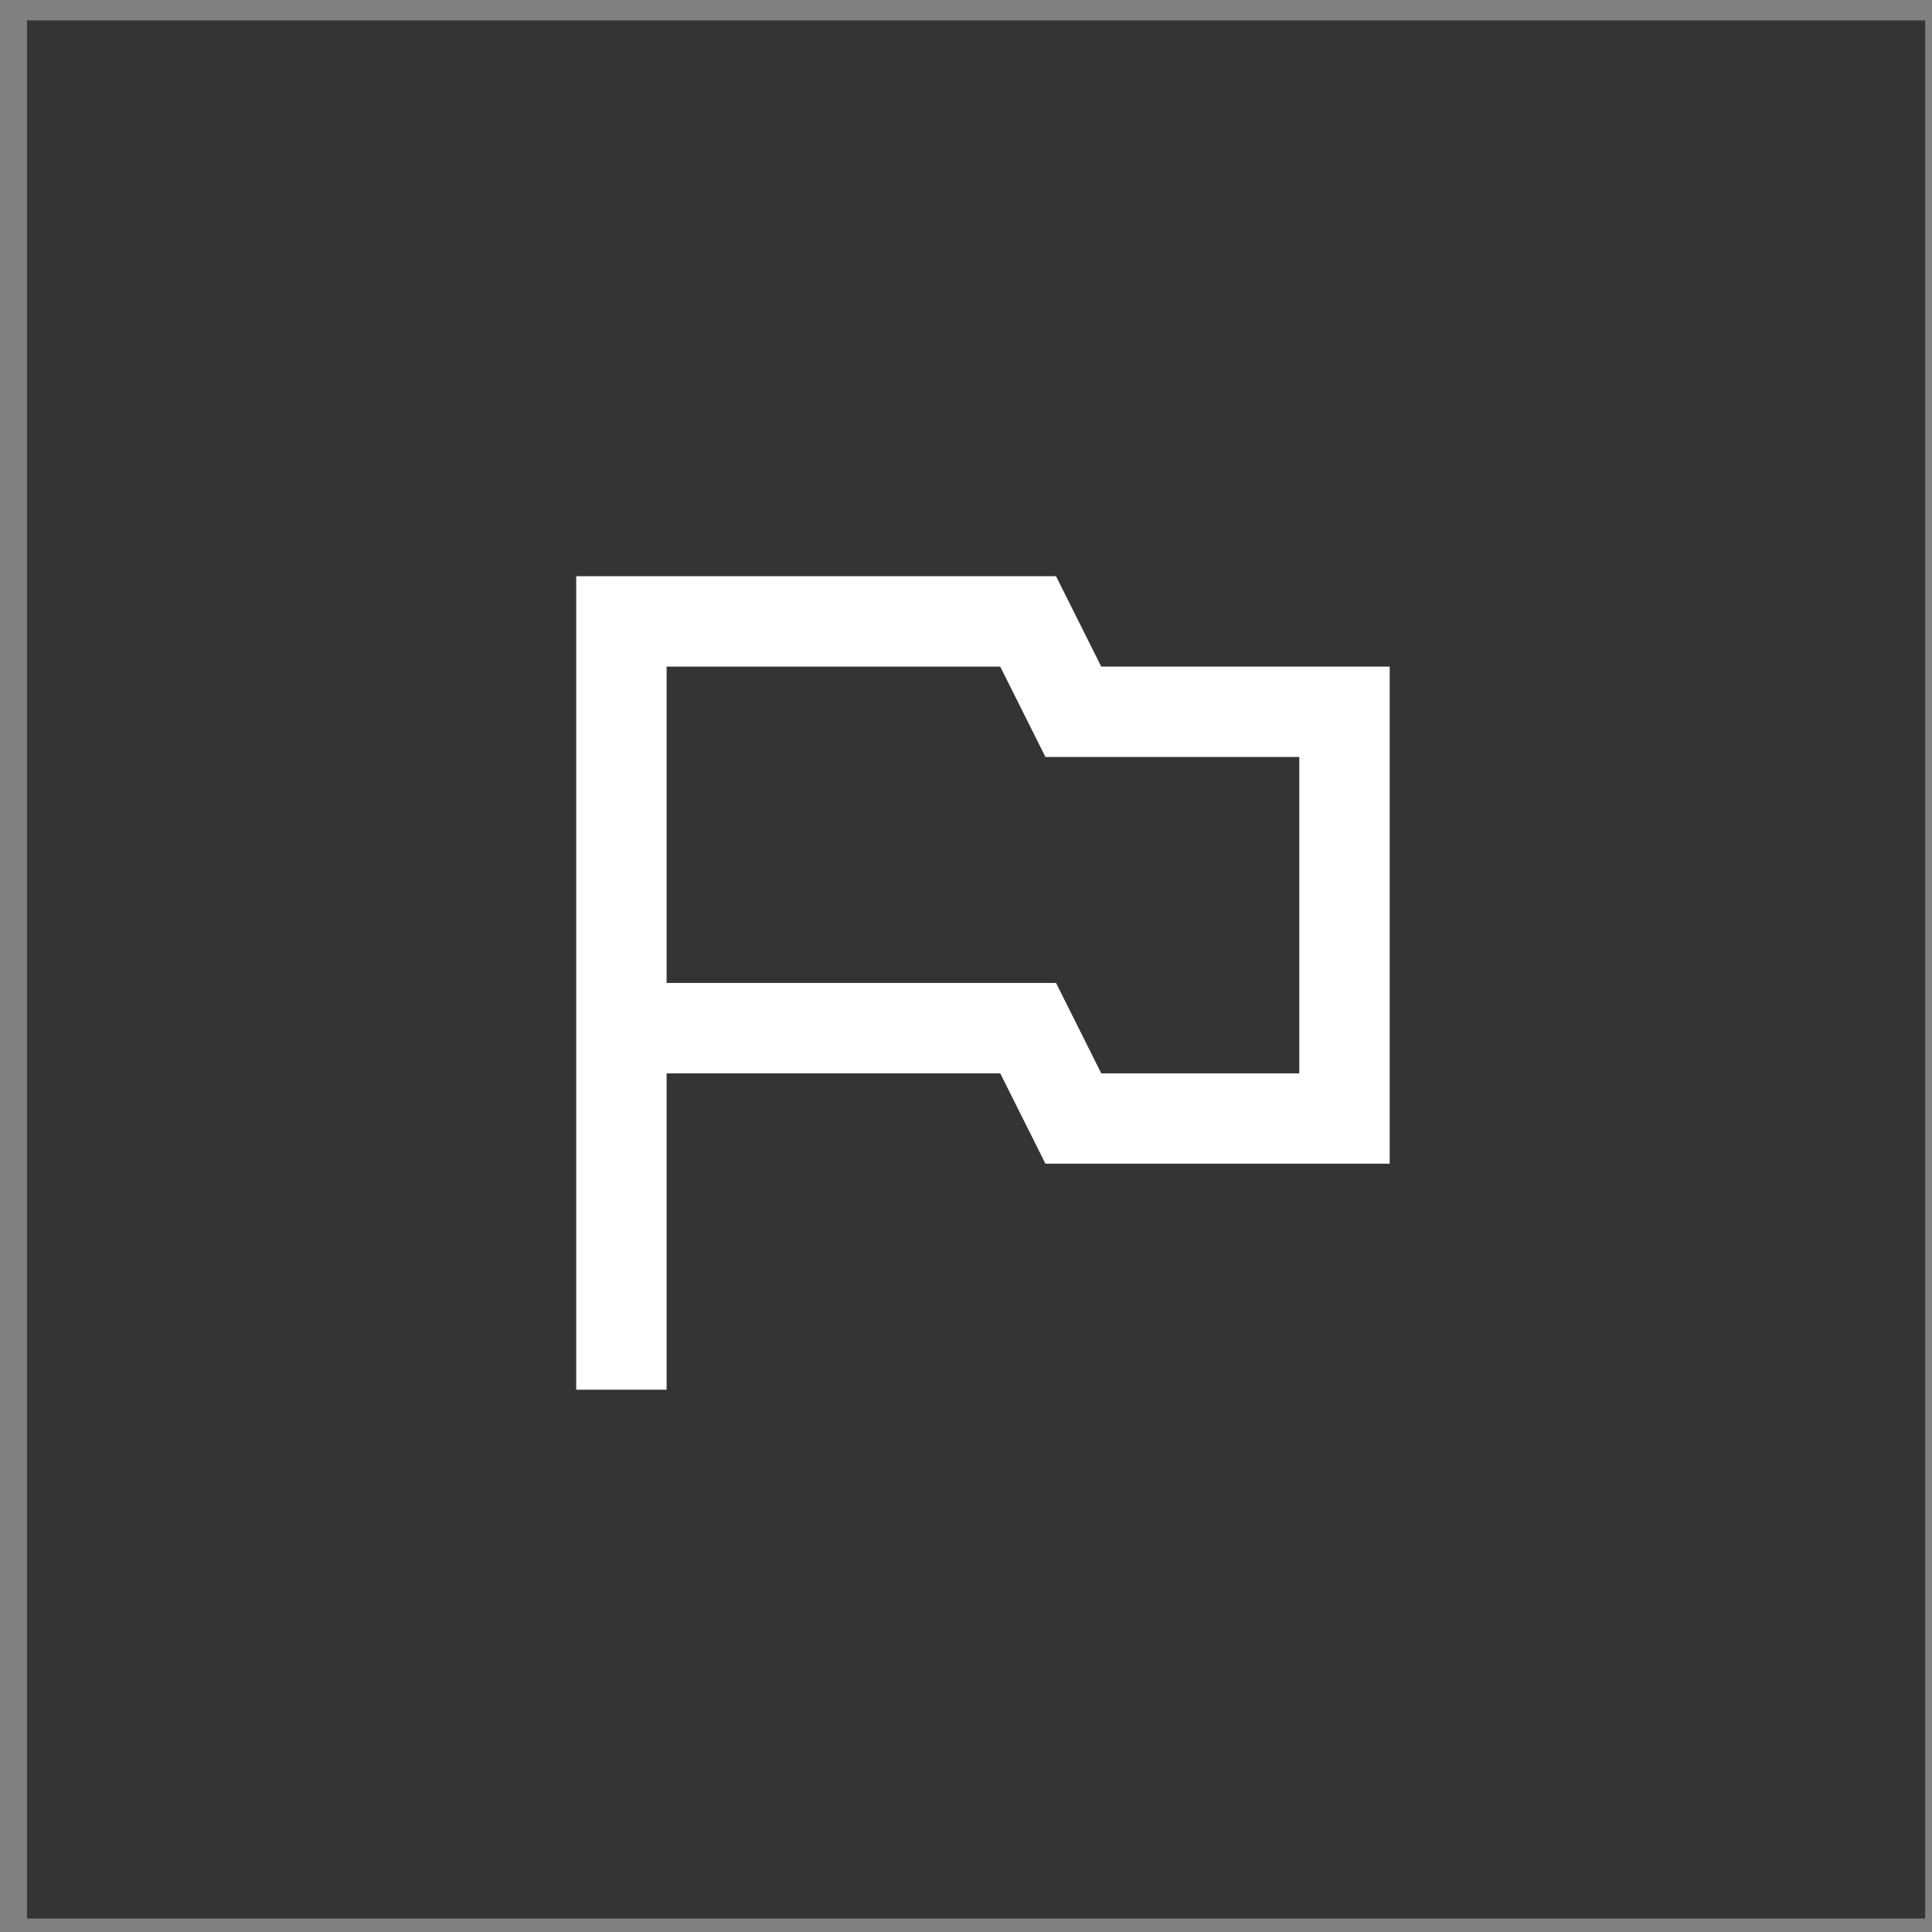 <svg xmlns="http://www.w3.org/2000/svg" width="57.0" height="57.0" viewBox="0.0 0.0 57.0 57.0" fill="none">
<rect x="0.0" y="0.0" width="57.0" height="57.0" fill="#808080" stroke="none"/>
<rect x="0.797" y="0.602" width="56" height="56" fill="#343434" />
<path d="M17 17V18.333V31.667V41H19.667V31.667H29.51L30.844 34.333H41V19.667H32.49L31.156 17H17ZM19.667 19.667H29.51L30.844 22.333H31.667H38.333V31.667H32.49L31.156 29H19.667V19.667Z" fill="white" />
</svg>